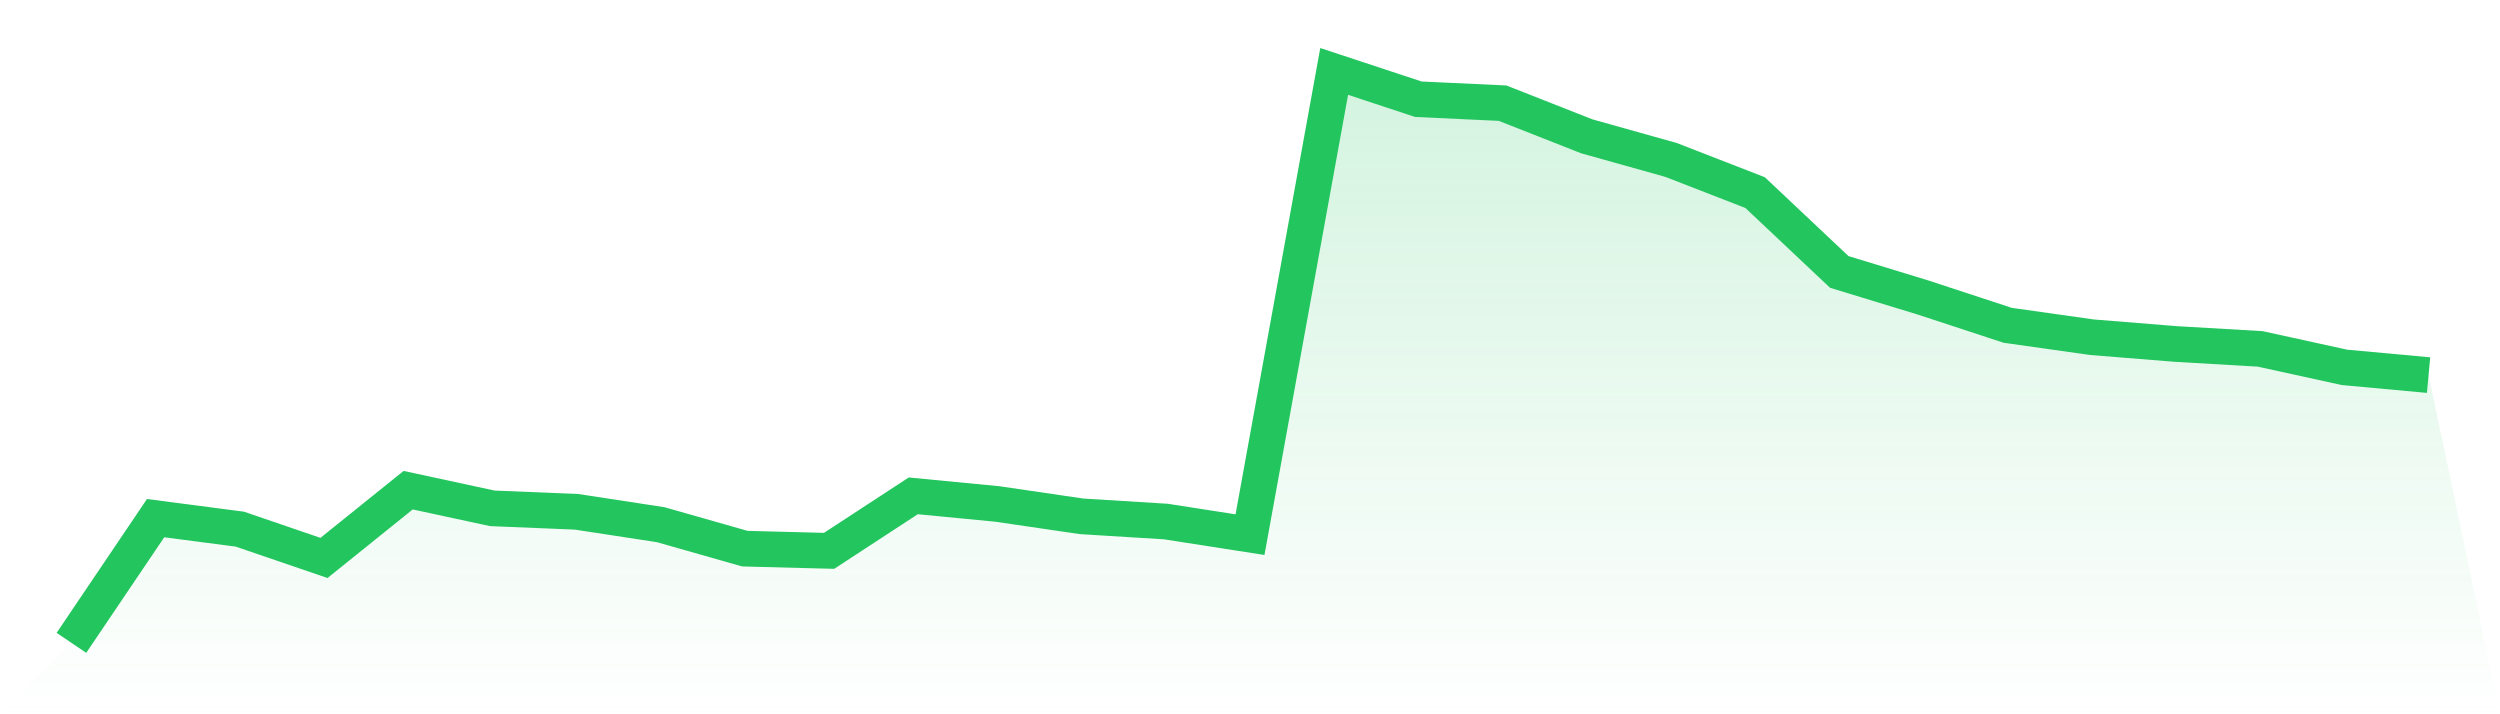 <svg viewBox="0 0 140 40" xmlns="http://www.w3.org/2000/svg">
<defs>
<linearGradient id="gradient" x1="0" x2="0" y1="0" y2="1">
<stop offset="0%" stop-color="#22c55e" stop-opacity="0.2"/>
<stop offset="100%" stop-color="#22c55e" stop-opacity="0"/>
</linearGradient>
</defs>
<path d="M4,36 L4,36 L8.714,29.016 L13.429,29.632 L18.143,31.244 L22.857,27.45 L27.571,28.467 L32.286,28.661 L37,29.383 L41.714,30.725 L46.429,30.847 L51.143,27.767 L55.857,28.223 L60.571,28.915 L65.286,29.206 L70,29.94 L74.714,4 L79.429,5.557 L84.143,5.777 L88.857,7.633 L93.571,8.954 L98.286,10.786 L103,15.229 L107.714,16.668 L112.429,18.217 L117.143,18.884 L121.857,19.264 L126.571,19.538 L131.286,20.572 L136,21.006 L140,40 L0,40 z" fill="url(#gradient)"/>
<path d="M4,36 L4,36 L8.714,29.016 L13.429,29.632 L18.143,31.244 L22.857,27.45 L27.571,28.467 L32.286,28.661 L37,29.383 L41.714,30.725 L46.429,30.847 L51.143,27.767 L55.857,28.223 L60.571,28.915 L65.286,29.206 L70,29.94 L74.714,4 L79.429,5.557 L84.143,5.777 L88.857,7.633 L93.571,8.954 L98.286,10.786 L103,15.229 L107.714,16.668 L112.429,18.217 L117.143,18.884 L121.857,19.264 L126.571,19.538 L131.286,20.572 L136,21.006" fill="none" stroke="#22c55e" stroke-width="2"/>
</svg>